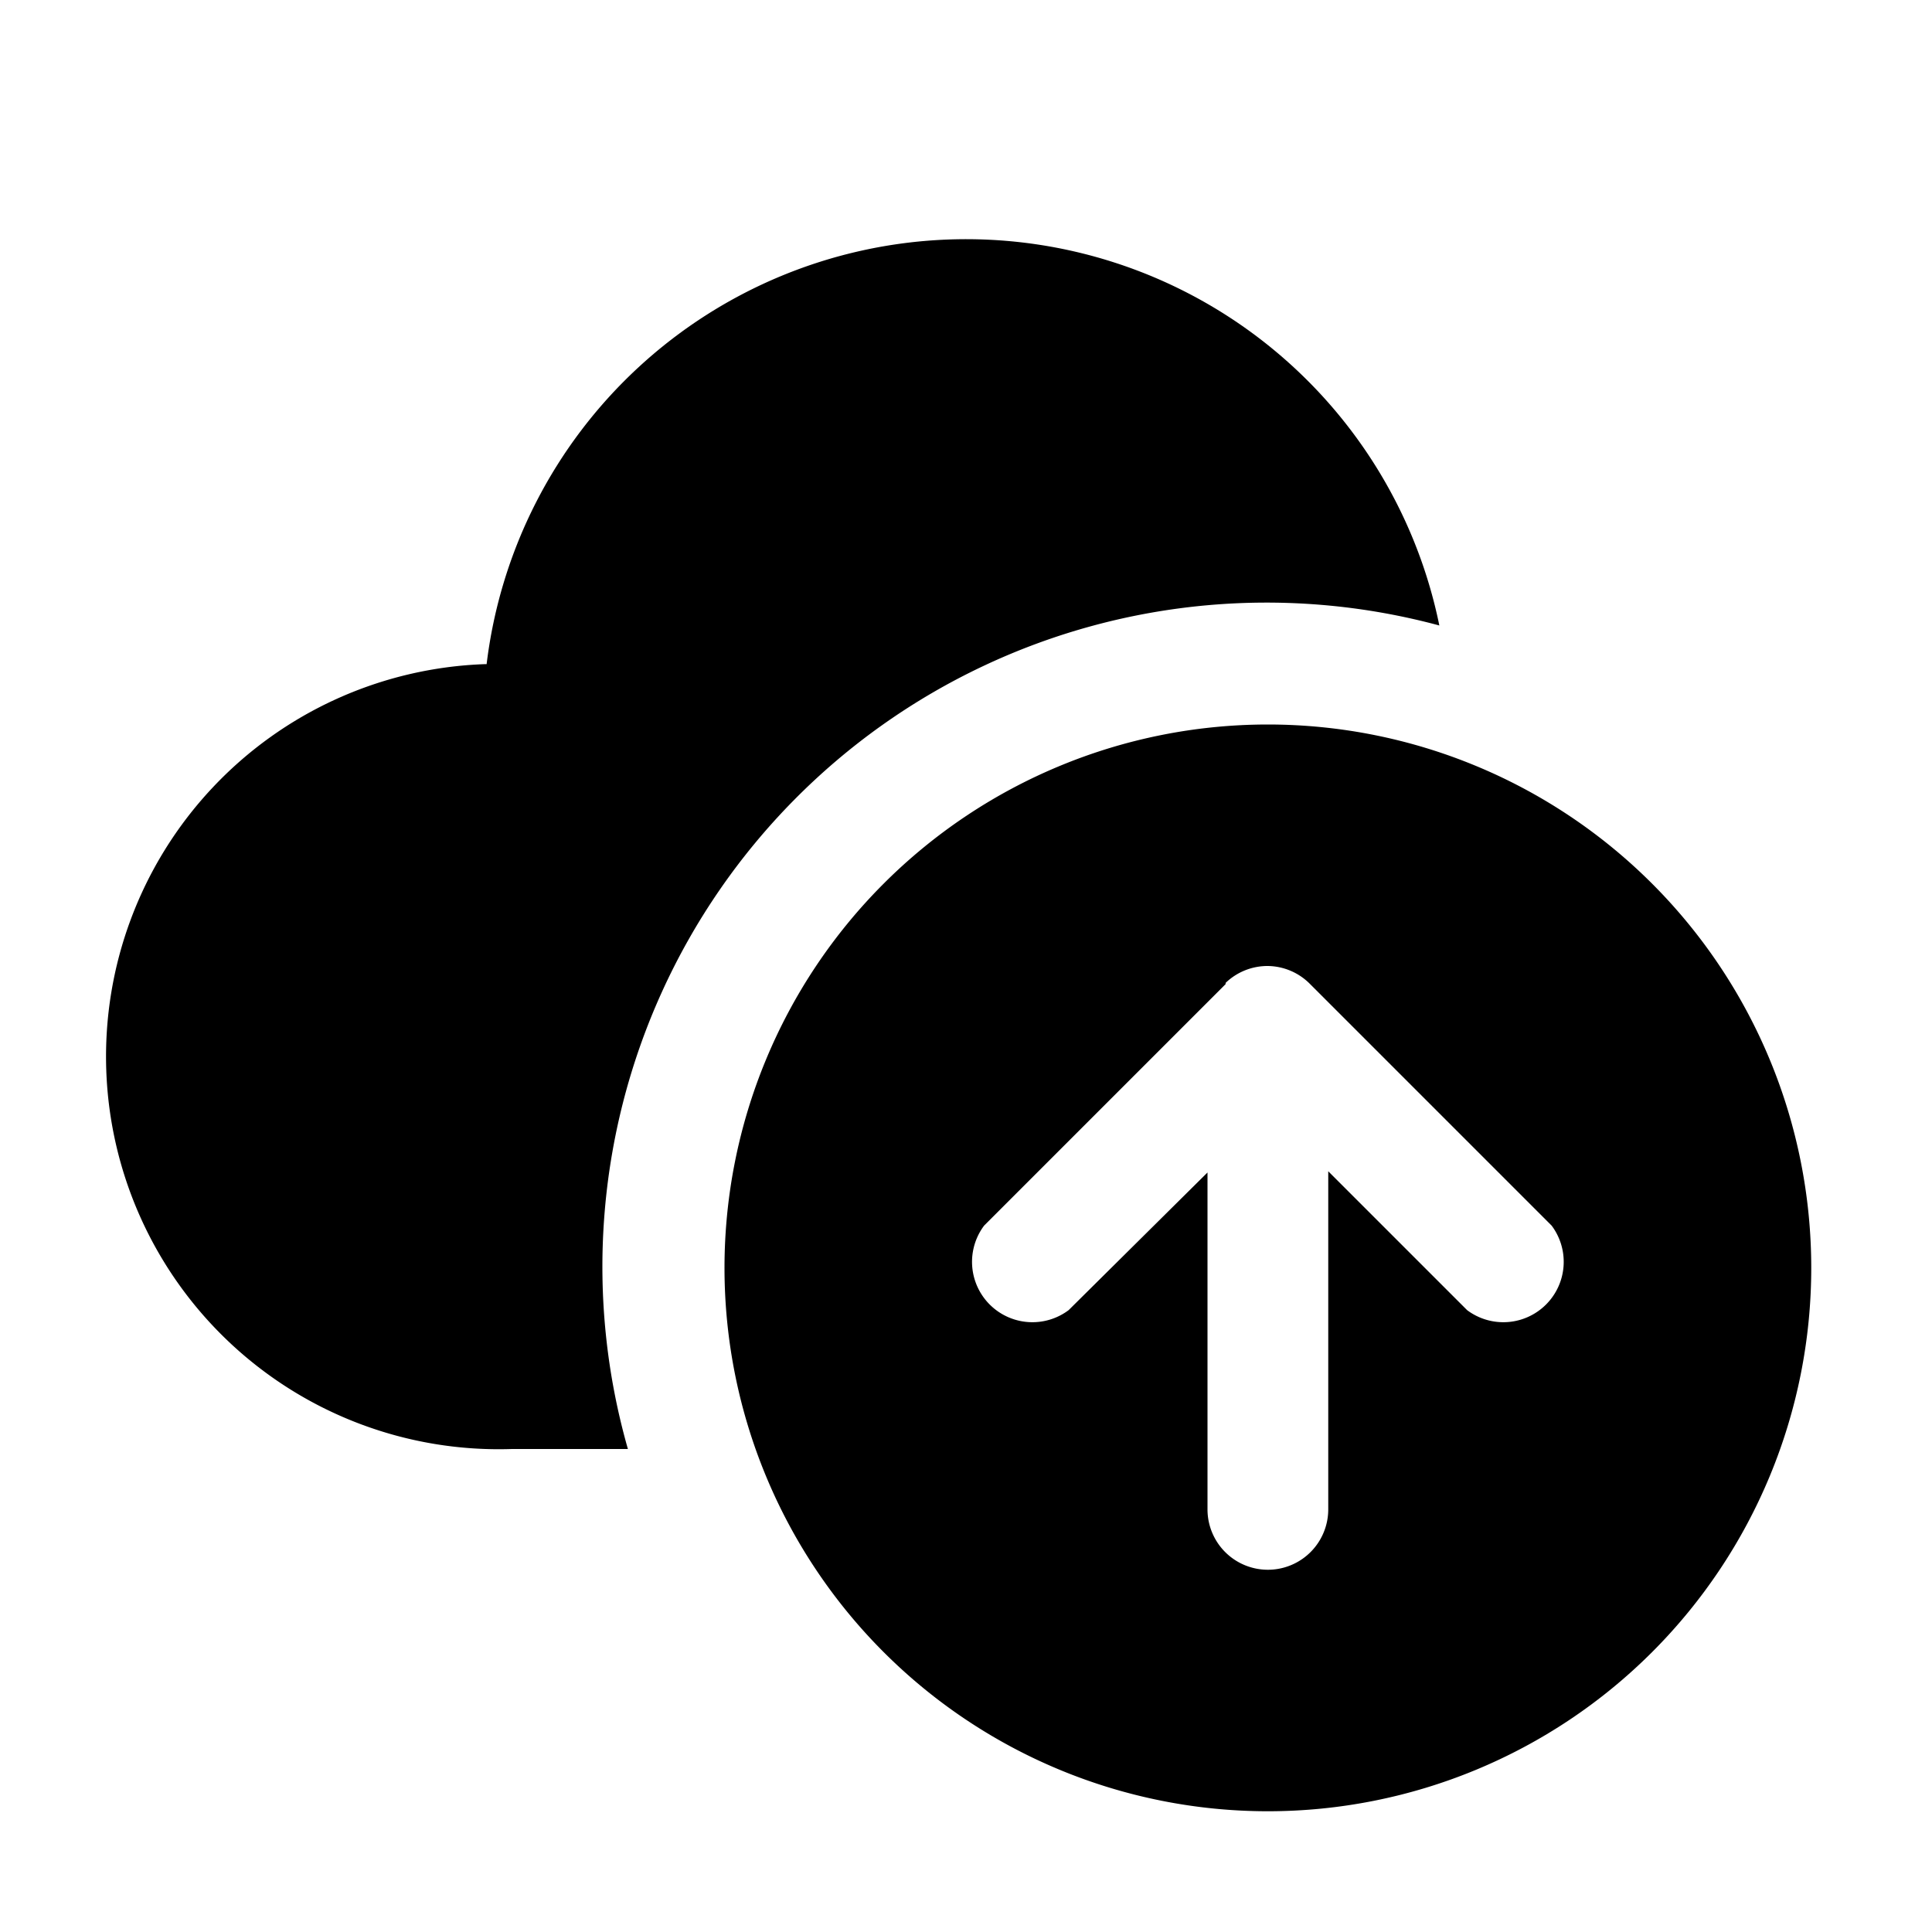 <svg width="16" height="16" viewBox="0 0 16 16" xmlns="http://www.w3.org/2000/svg"><path d="M4.03 5.5a4 4 0 0 1 7.89-.32A5.5 5.5 0 0 0 5.2 12h-.96a3.25 3.25 0 0 1-.22-6.5Zm10.97 5a4.5 4.5 0 1 1-9 0 4.5 4.5 0 0 1 9 0Zm-4.85-2.35-2 2a.5.5 0 0 0 .7.7L10 9.71v2.79a.5.5 0 0 0 1 0V9.7l1.15 1.15a.5.5 0 0 0 .7-.7l-2-2A.5.5 0 0 0 10.5 8a.5.5 0 0 0-.35.14Z"/></svg>